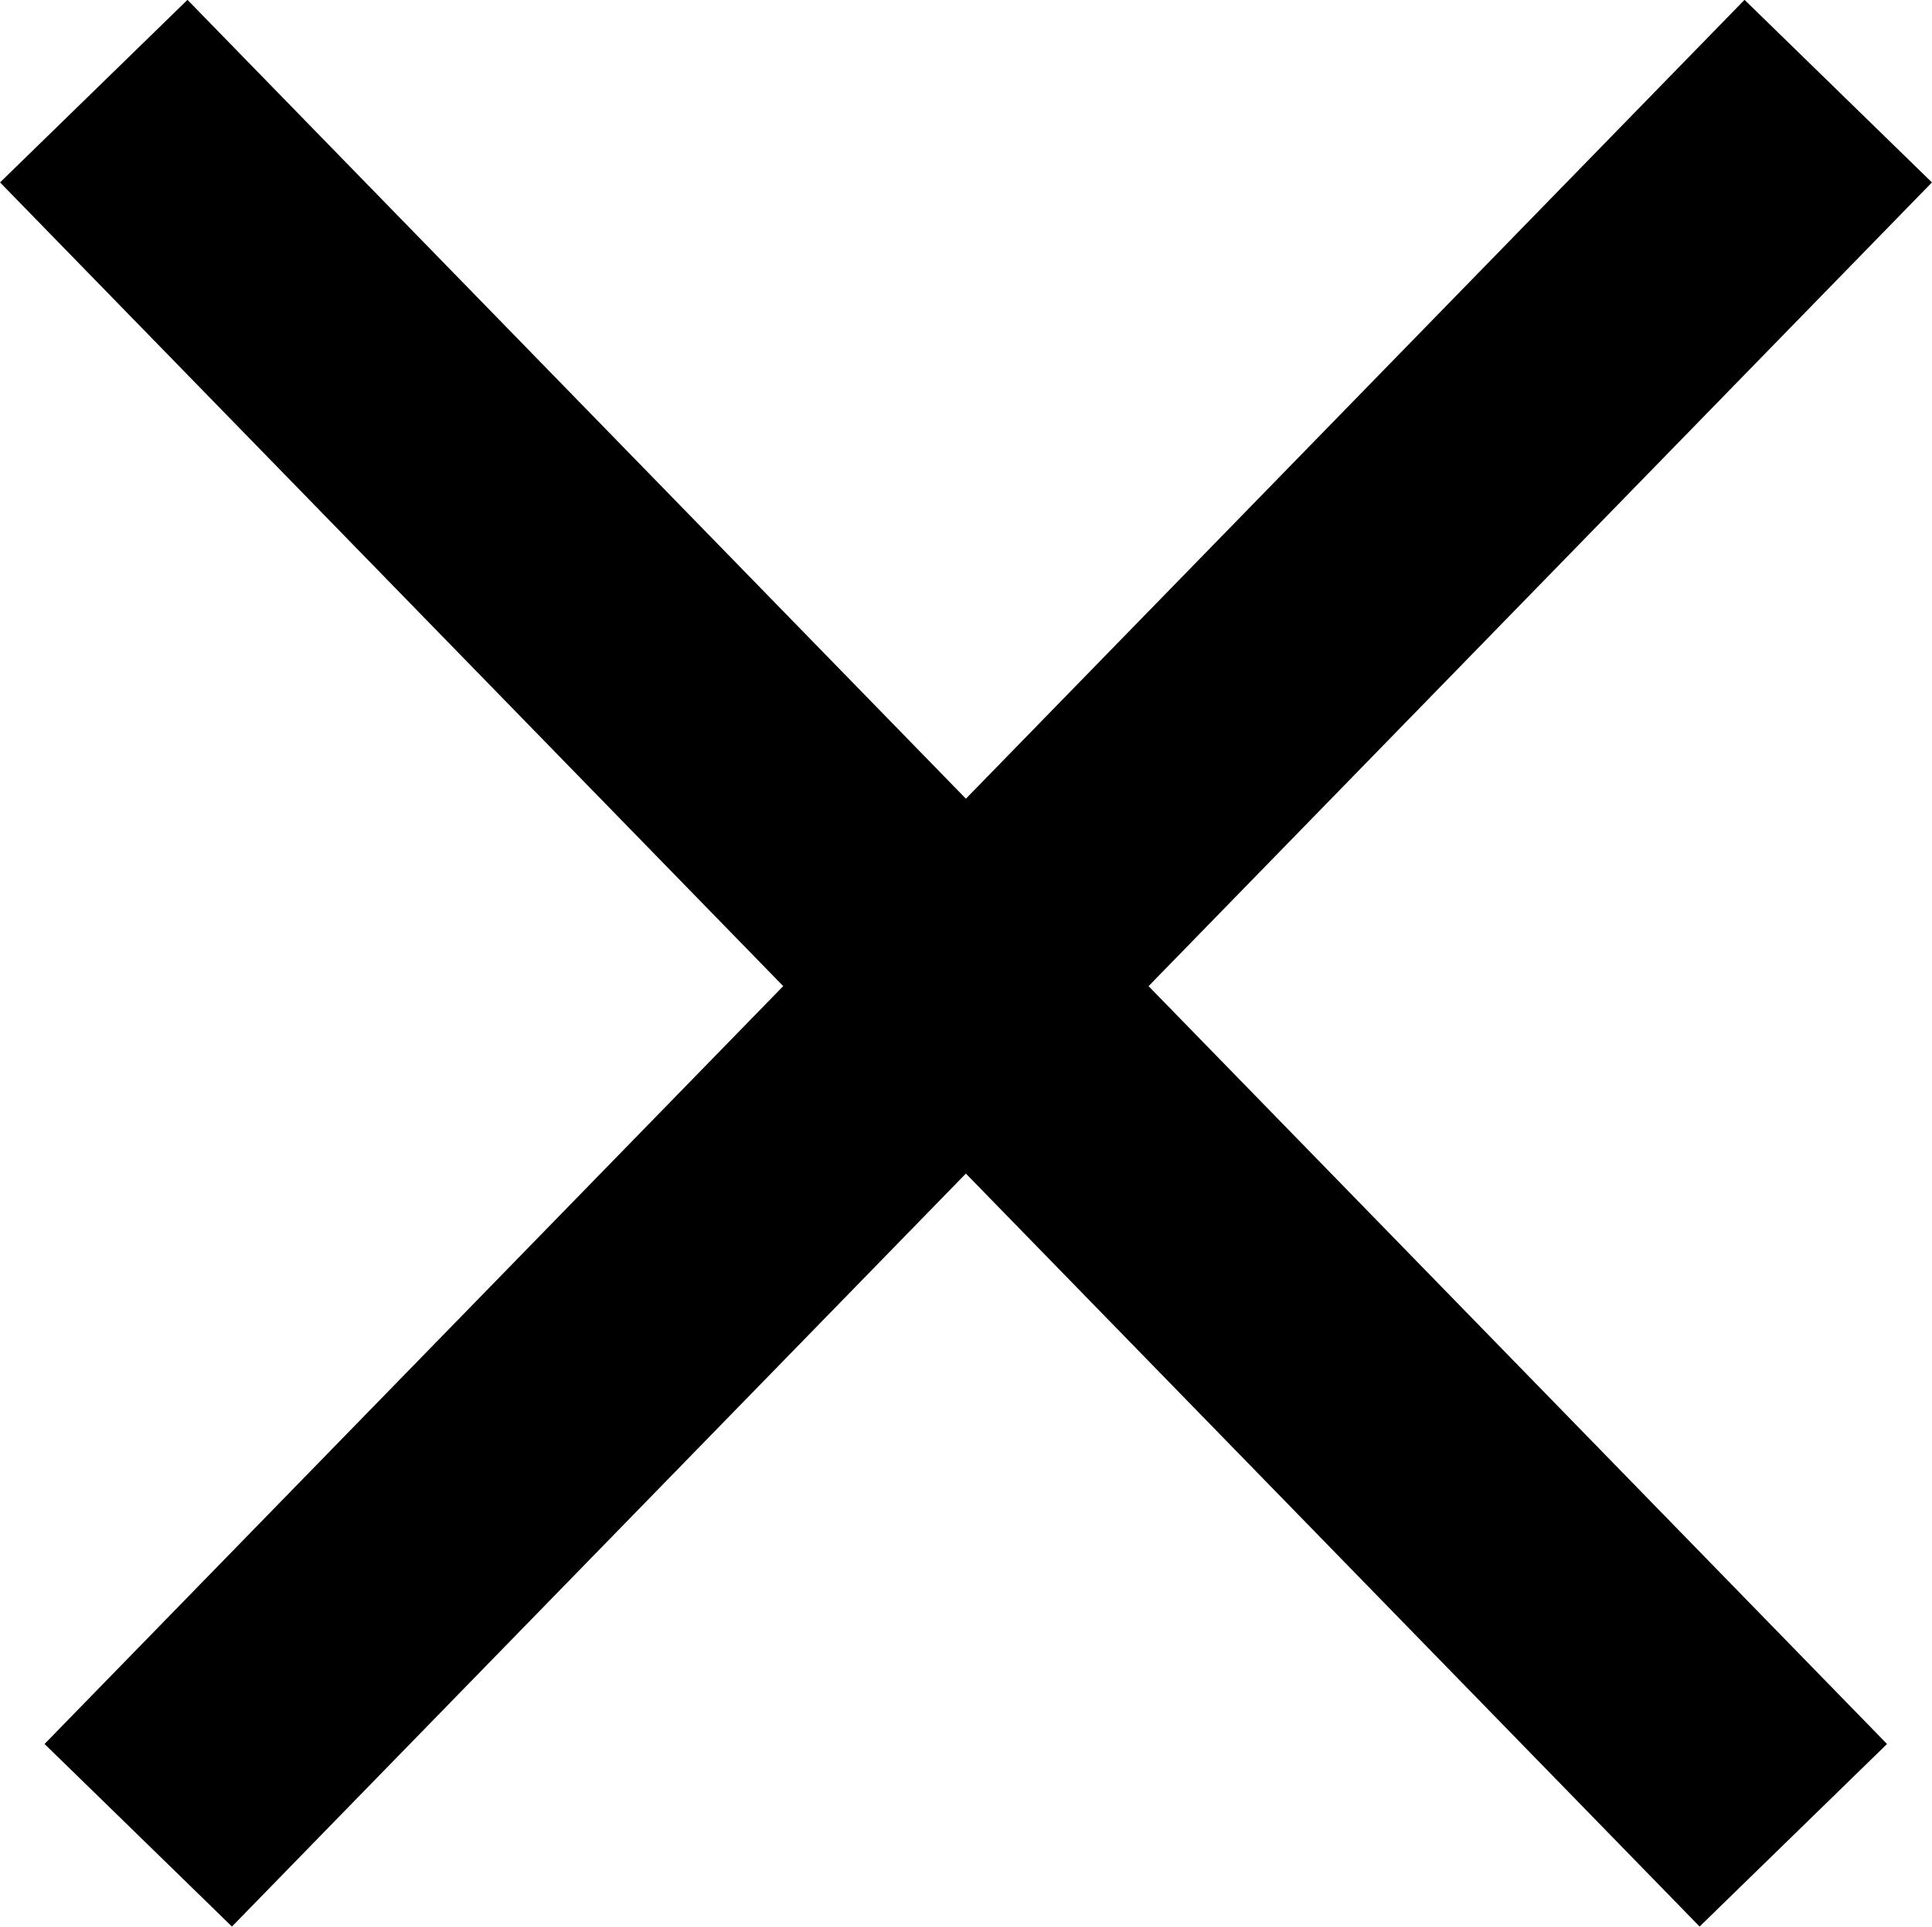 <svg xmlns="http://www.w3.org/2000/svg" width="44.3" height="44.19" viewBox="0 0 44.3 44.19"><defs><style>.cls-1{fill:none;stroke:#000;stroke-miterlimit:10;stroke-width:6px;}</style></defs><title>sp_close</title><g id="レイヤー_2" data-name="レイヤー 2"><g id="レイヤー_1-2" data-name="レイヤー 1"><line class="cls-1" x1="3.17" y1="42.09" x2="42.15" y2="2.09"/><line class="cls-1" x1="41.12" y1="42.09" x2="2.15" y2="2.09"/></g></g></svg>